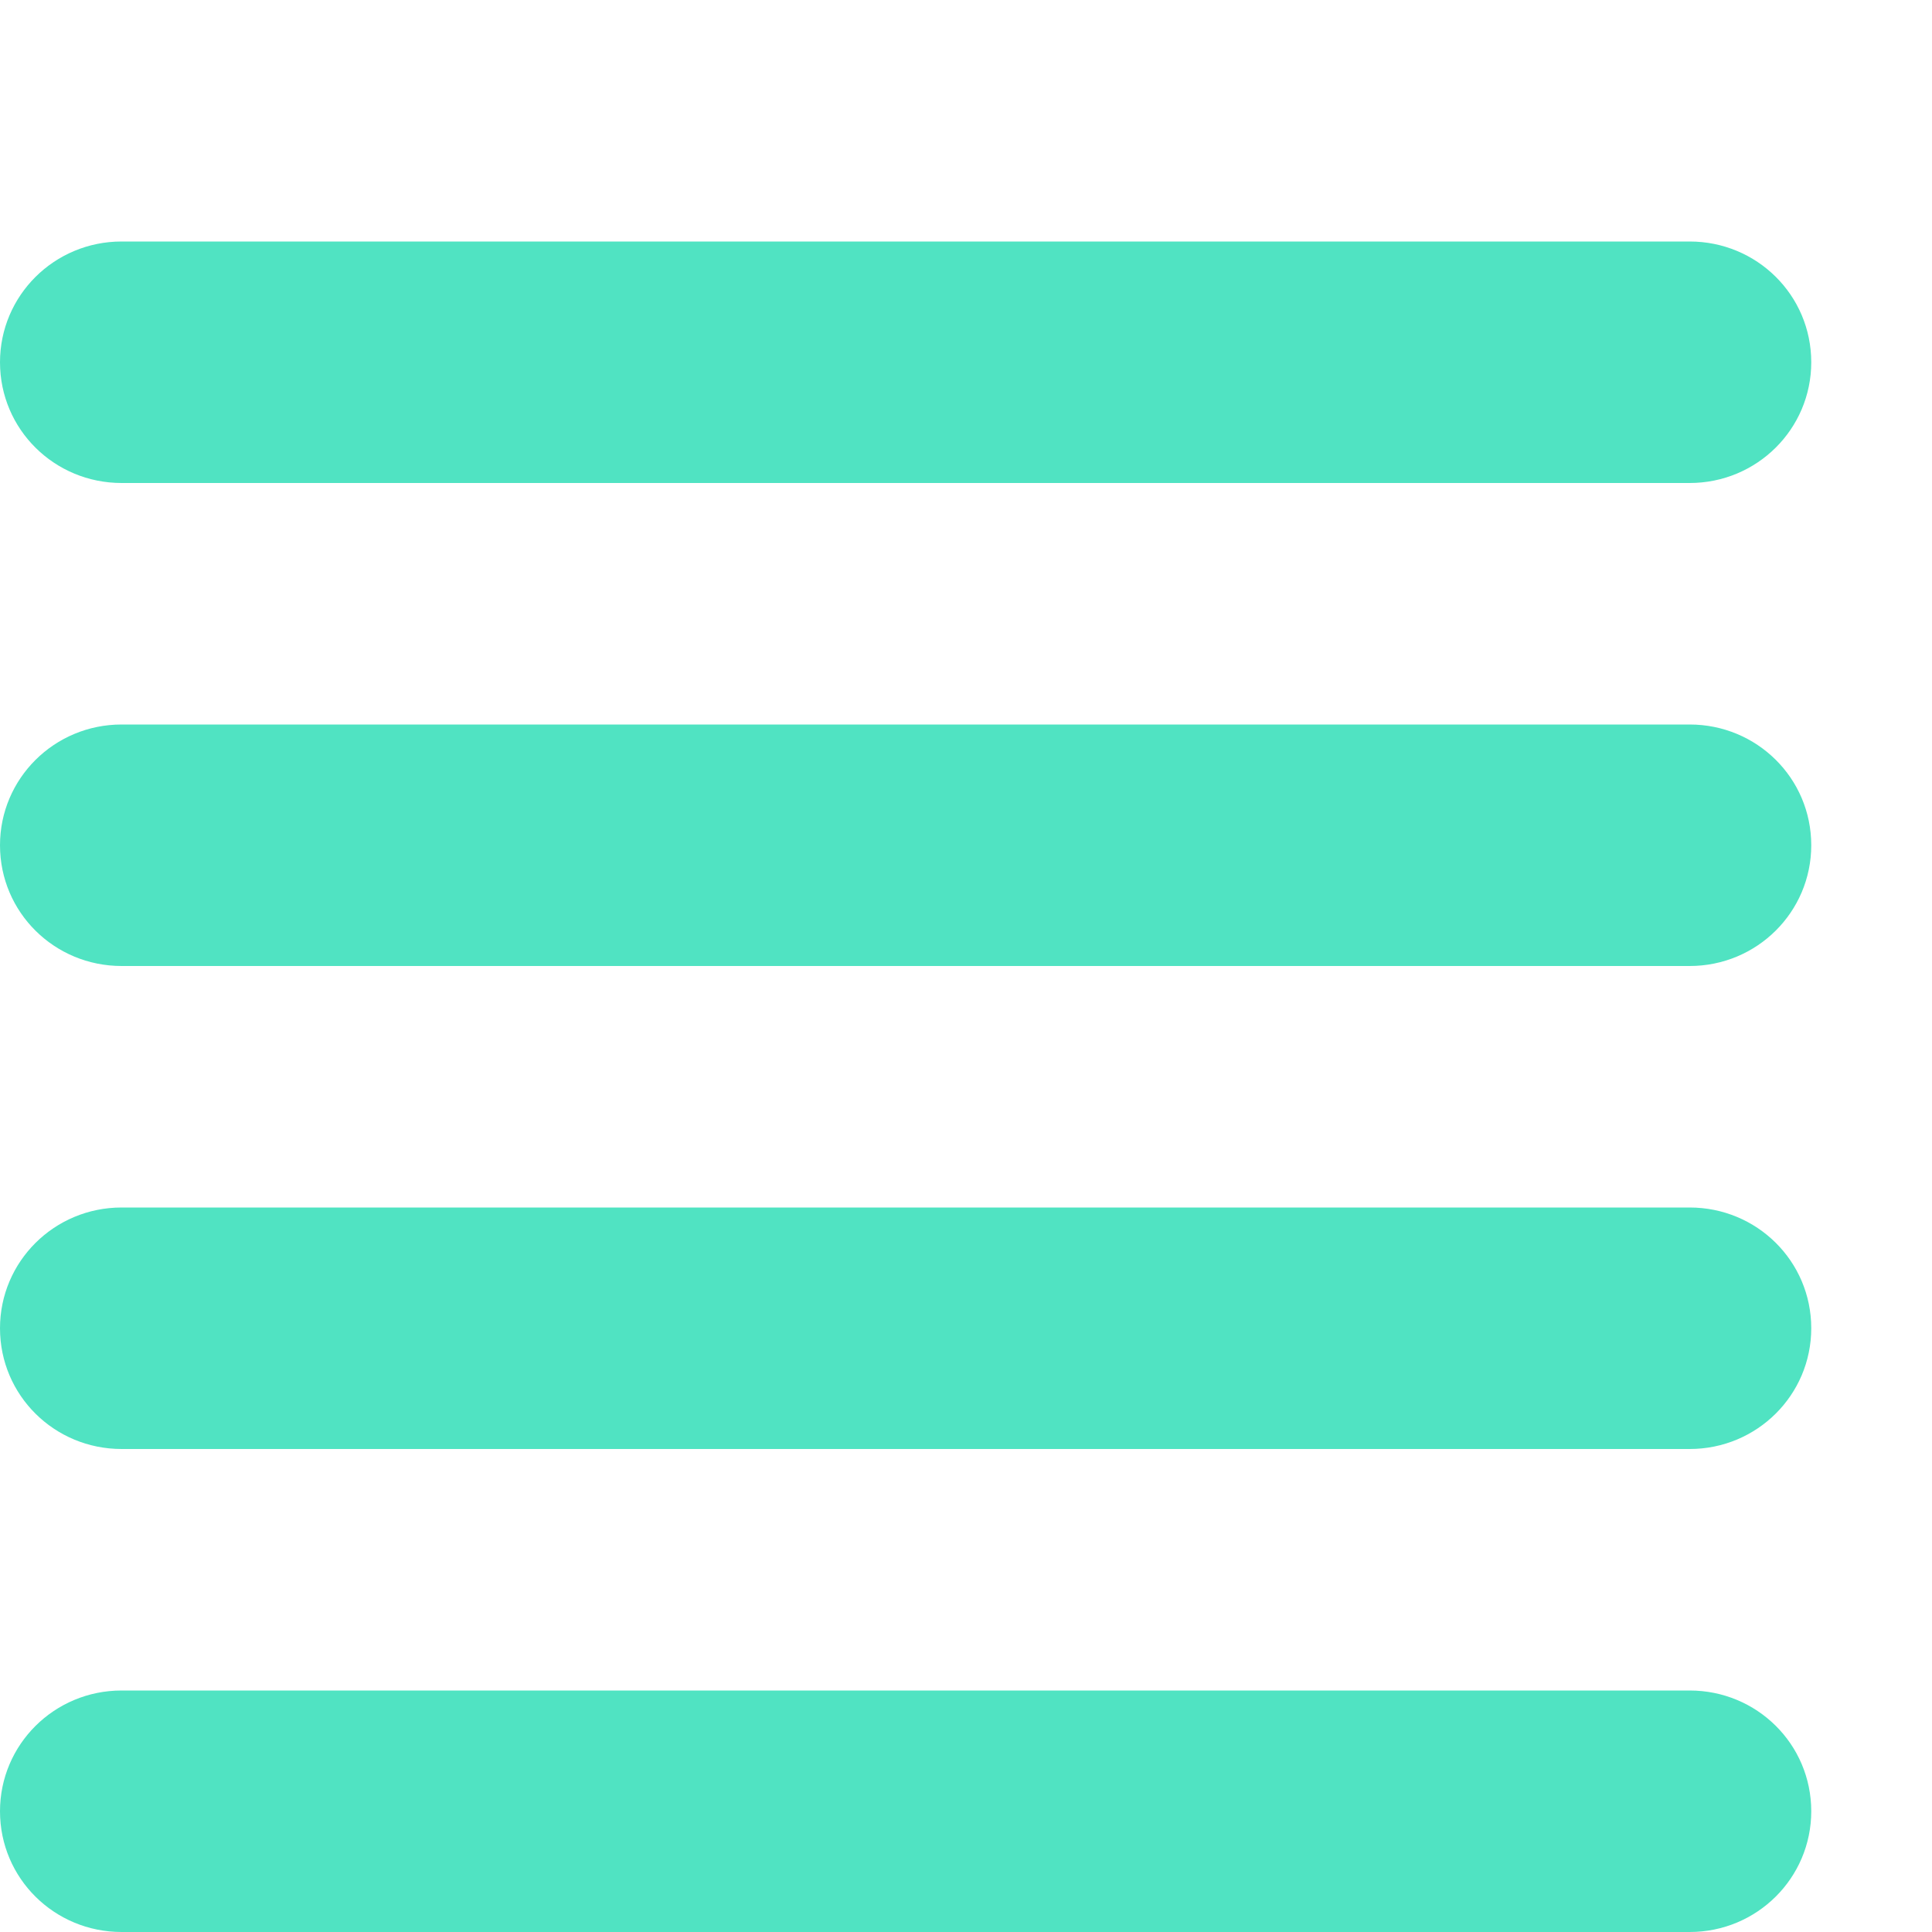 <?xml version="1.0" encoding="UTF-8" standalone="no"?>
<svg width="16px" height="16px" viewBox="0 0 16 16" version="1.1" xmlns="http://www.w3.org/2000/svg" xmlns:xlink="http://www.w3.org/1999/xlink" xmlns:sketch="http://www.bohemiancoding.com/sketch/ns">
    <!-- Generator: Sketch 3.4 (15575) - http://www.bohemiancoding.com/sketch -->
    <title>list</title>
    <desc>Created with Sketch.</desc>
    <defs></defs>
    <g id="Page-1" stroke="none" stroke-width="1" fill="none" fill-rule="evenodd" sketch:type="MSPage">
        <g id="list" sketch:type="MSArtboardGroup" fill="#50E3C2">
            <path d="M0,3 C0,2.448 0.449,2 1.007,2 L13.993,2 C14.549,2 15,2.444 15,3 C15,3.552 14.551,4 13.993,4 L1.007,4 C0.451,4 0,3.556 0,3 L0,3 Z M0,7 C0,6.448 0.449,6 1.007,6 L13.993,6 C14.549,6 15,6.444 15,7 C15,7.552 14.551,8 13.993,8 L1.007,8 C0.451,8 0,7.556 0,7 L0,7 Z M0,11 C0,10.448 0.449,10 1.007,10 L13.993,10 C14.549,10 15,10.444 15,11 C15,11.552 14.551,12 13.993,12 L1.007,12 C0.451,12 0,11.556 0,11 L0,11 Z M0,15 C0,14.448 0.449,14 1.007,14 L13.993,14 C14.549,14 15,14.444 15,15 C15,15.552 14.551,16 13.993,16 L1.007,16 C0.451,16 0,15.556 0,15 L0,15 Z" id="list-tab-dark" sketch:type="MSShapeGroup"></path>
        </g>
    </g>
</svg>